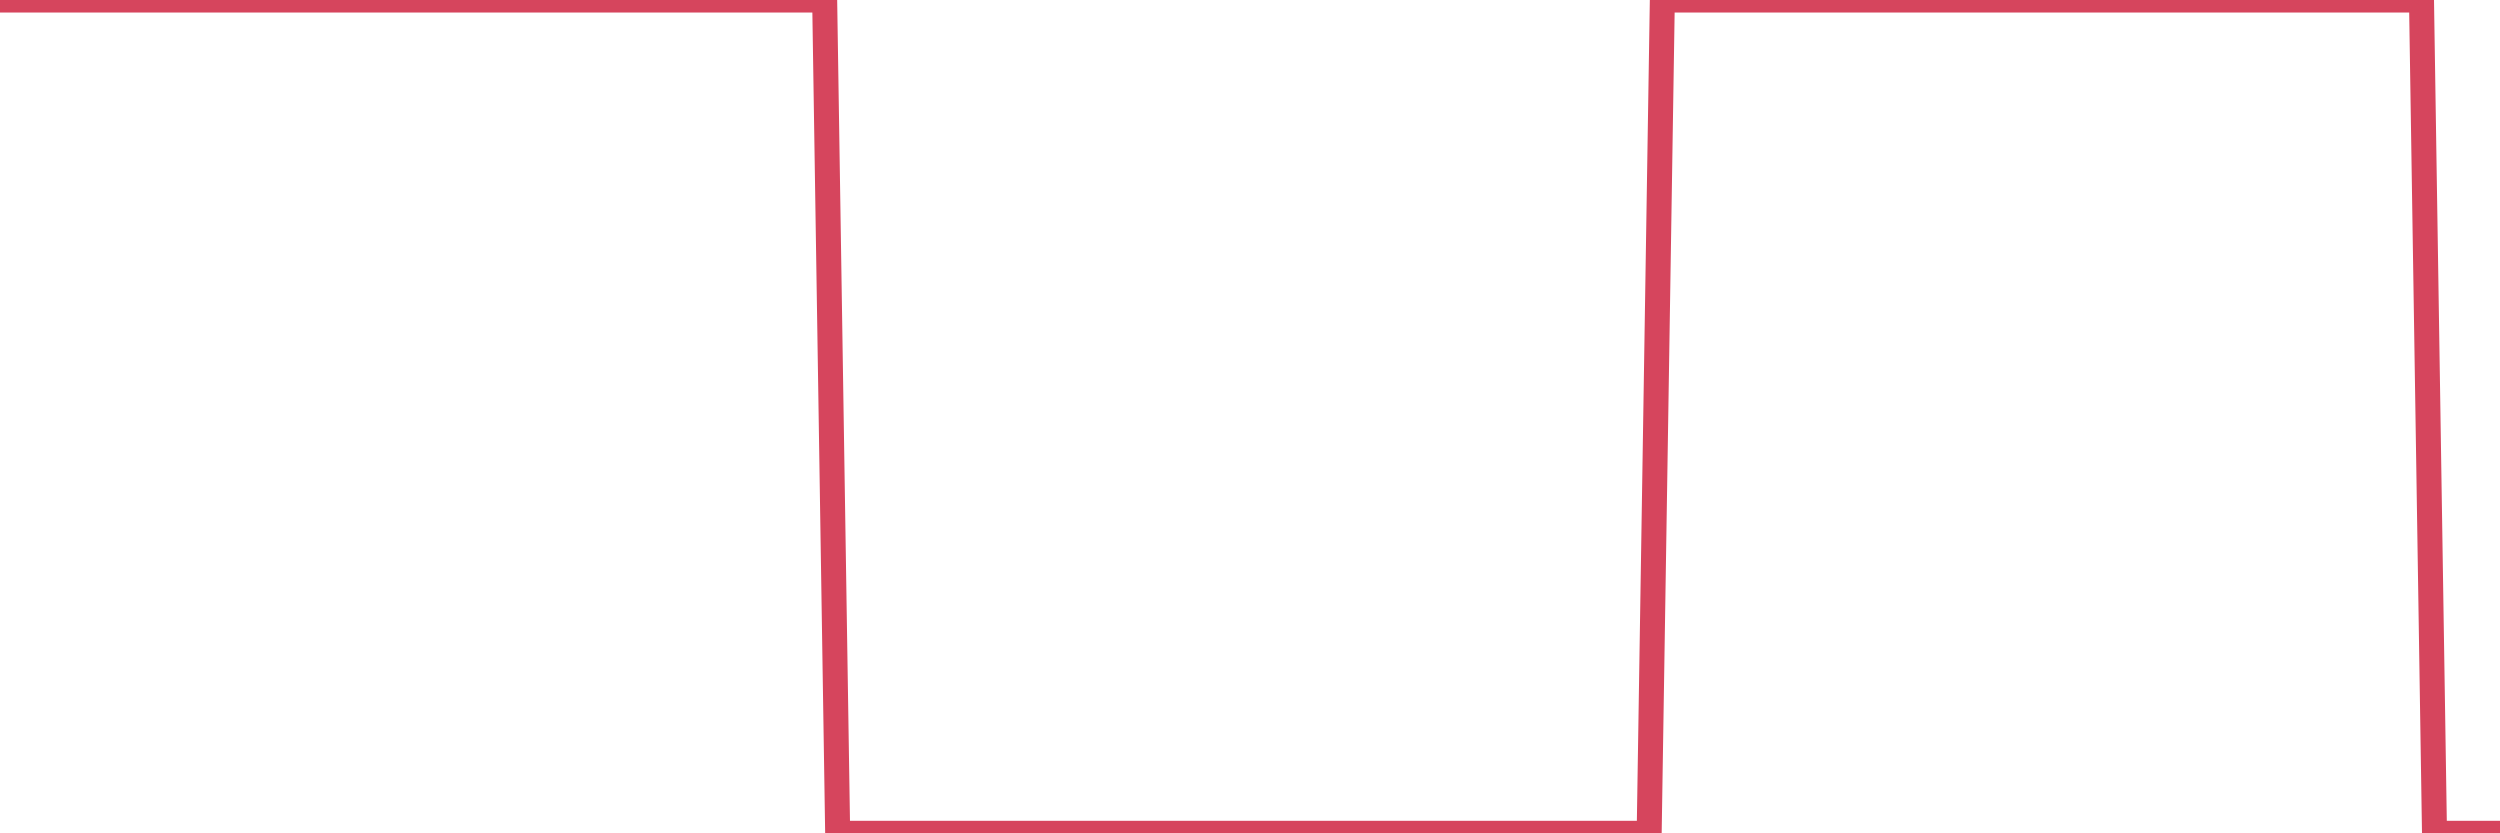 <?xml version="1.0"?><svg width="150px" height="50px" xmlns="http://www.w3.org/2000/svg" xmlns:xlink="http://www.w3.org/1999/xlink"> <polyline fill="none" stroke="#d6455d" stroke-width="1.5px" stroke-linecap="round" stroke-miterlimit="5" points="0.00,0.00 0.79,0.00 1.57,0.00 2.36,0.00 3.14,0.00 3.93,0.00 4.71,0.00 5.50,0.00 6.28,0.00 7.07,0.00 7.85,0.00 8.64,0.00 9.42,0.00 10.21,0.00 10.99,0.00 11.78,0.00 12.57,0.00 13.35,0.00 14.14,0.00 14.92,0.00 15.71,0.00 16.49,0.00 17.28,0.00 18.06,0.00 18.85,0.00 19.63,0.00 20.42,0.00 21.20,0.00 21.99,0.00 22.77,0.00 23.56,0.00 24.35,0.00 25.13,0.00 25.92,0.00 26.70,0.00 27.49,0.00 28.27,0.00 29.06,0.00 29.84,0.00 30.63,0.00 31.41,0.00 32.20,0.00 32.98,0.00 33.77,0.00 34.55,0.00 35.34,0.00 36.13,0.00 36.91,0.00 37.70,0.00 38.48,0.00 39.27,0.00 40.05,0.00 40.84,0.00 41.62,0.00 42.41,0.00 43.19,0.00 43.98,0.00 44.76,0.00 45.55,0.00 46.34,0.00 47.12,0.00 47.91,0.00 48.69,0.00 49.48,0.00 50.26,50.00 51.05,50.00 51.83,50.00 52.62,50.00 53.40,50.00 54.19,50.00 54.97,50.00 55.76,50.00 56.54,50.00 57.33,50.00 58.12,50.00 58.90,50.00 59.69,50.00 60.47,50.00 61.26,50.00 62.04,50.00 62.83,50.00 63.61,50.00 64.40,50.00 65.18,50.00 65.97,50.00 66.75,50.00 67.54,50.00 68.32,50.00 69.11,50.00 69.90,50.00 70.68,50.00 71.47,50.00 72.25,50.00 73.04,50.00 73.82,50.00 74.61,50.00 75.39,50.00 76.18,50.00 76.96,50.00 77.75,50.00 78.53,50.00 79.32,50.00 80.10,50.00 80.89,50.00 81.68,50.00 82.46,50.00 83.25,50.00 84.03,50.00 84.82,50.00 85.60,50.00 86.39,50.00 87.17,50.00 87.96,50.00 88.74,50.00 89.53,50.00 90.31,50.00 91.10,50.00 91.88,50.00 92.67,50.00 93.46,50.00 94.24,50.00 95.03,50.00 95.81,50.00 96.60,50.00 97.38,50.00 98.17,50.00 98.95,50.00 99.74,0.00 100.52,0.00 101.31,0.00 102.09,0.00 102.88,0.00 103.66,0.00 104.45,0.00 105.24,0.00 106.02,0.00 106.81,0.00 107.59,0.00 108.38,0.00 109.16,0.00 109.95,0.00 110.73,0.00 111.52,0.00 112.30,0.00 113.09,0.00 113.87,0.00 114.66,0.00 115.45,0.00 116.23,0.00 117.02,0.00 117.80,0.00 118.59,0.00 119.37,0.00 120.16,0.00 120.94,0.00 121.73,0.00 122.51,0.00 123.30,0.00 124.08,0.00 124.87,0.00 125.65,0.00 126.44,0.00 127.23,0.00 128.01,0.00 128.80,0.00 129.58,0.00 130.37,0.00 131.15,0.00 131.94,0.00 132.72,0.00 133.51,0.00 134.29,0.00 135.08,0.00 135.86,0.00 136.65,0.00 137.43,0.00 138.22,0.00 139.01,0.00 139.79,0.00 140.58,0.00 141.36,0.00 142.15,0.00 142.93,0.00 143.72,0.00 144.50,0.00 145.29,0.00 146.07,50.00 146.86,50.00 147.64,50.00 148.43,50.00 149.21,50.00 150.00,50.00 "/></svg>